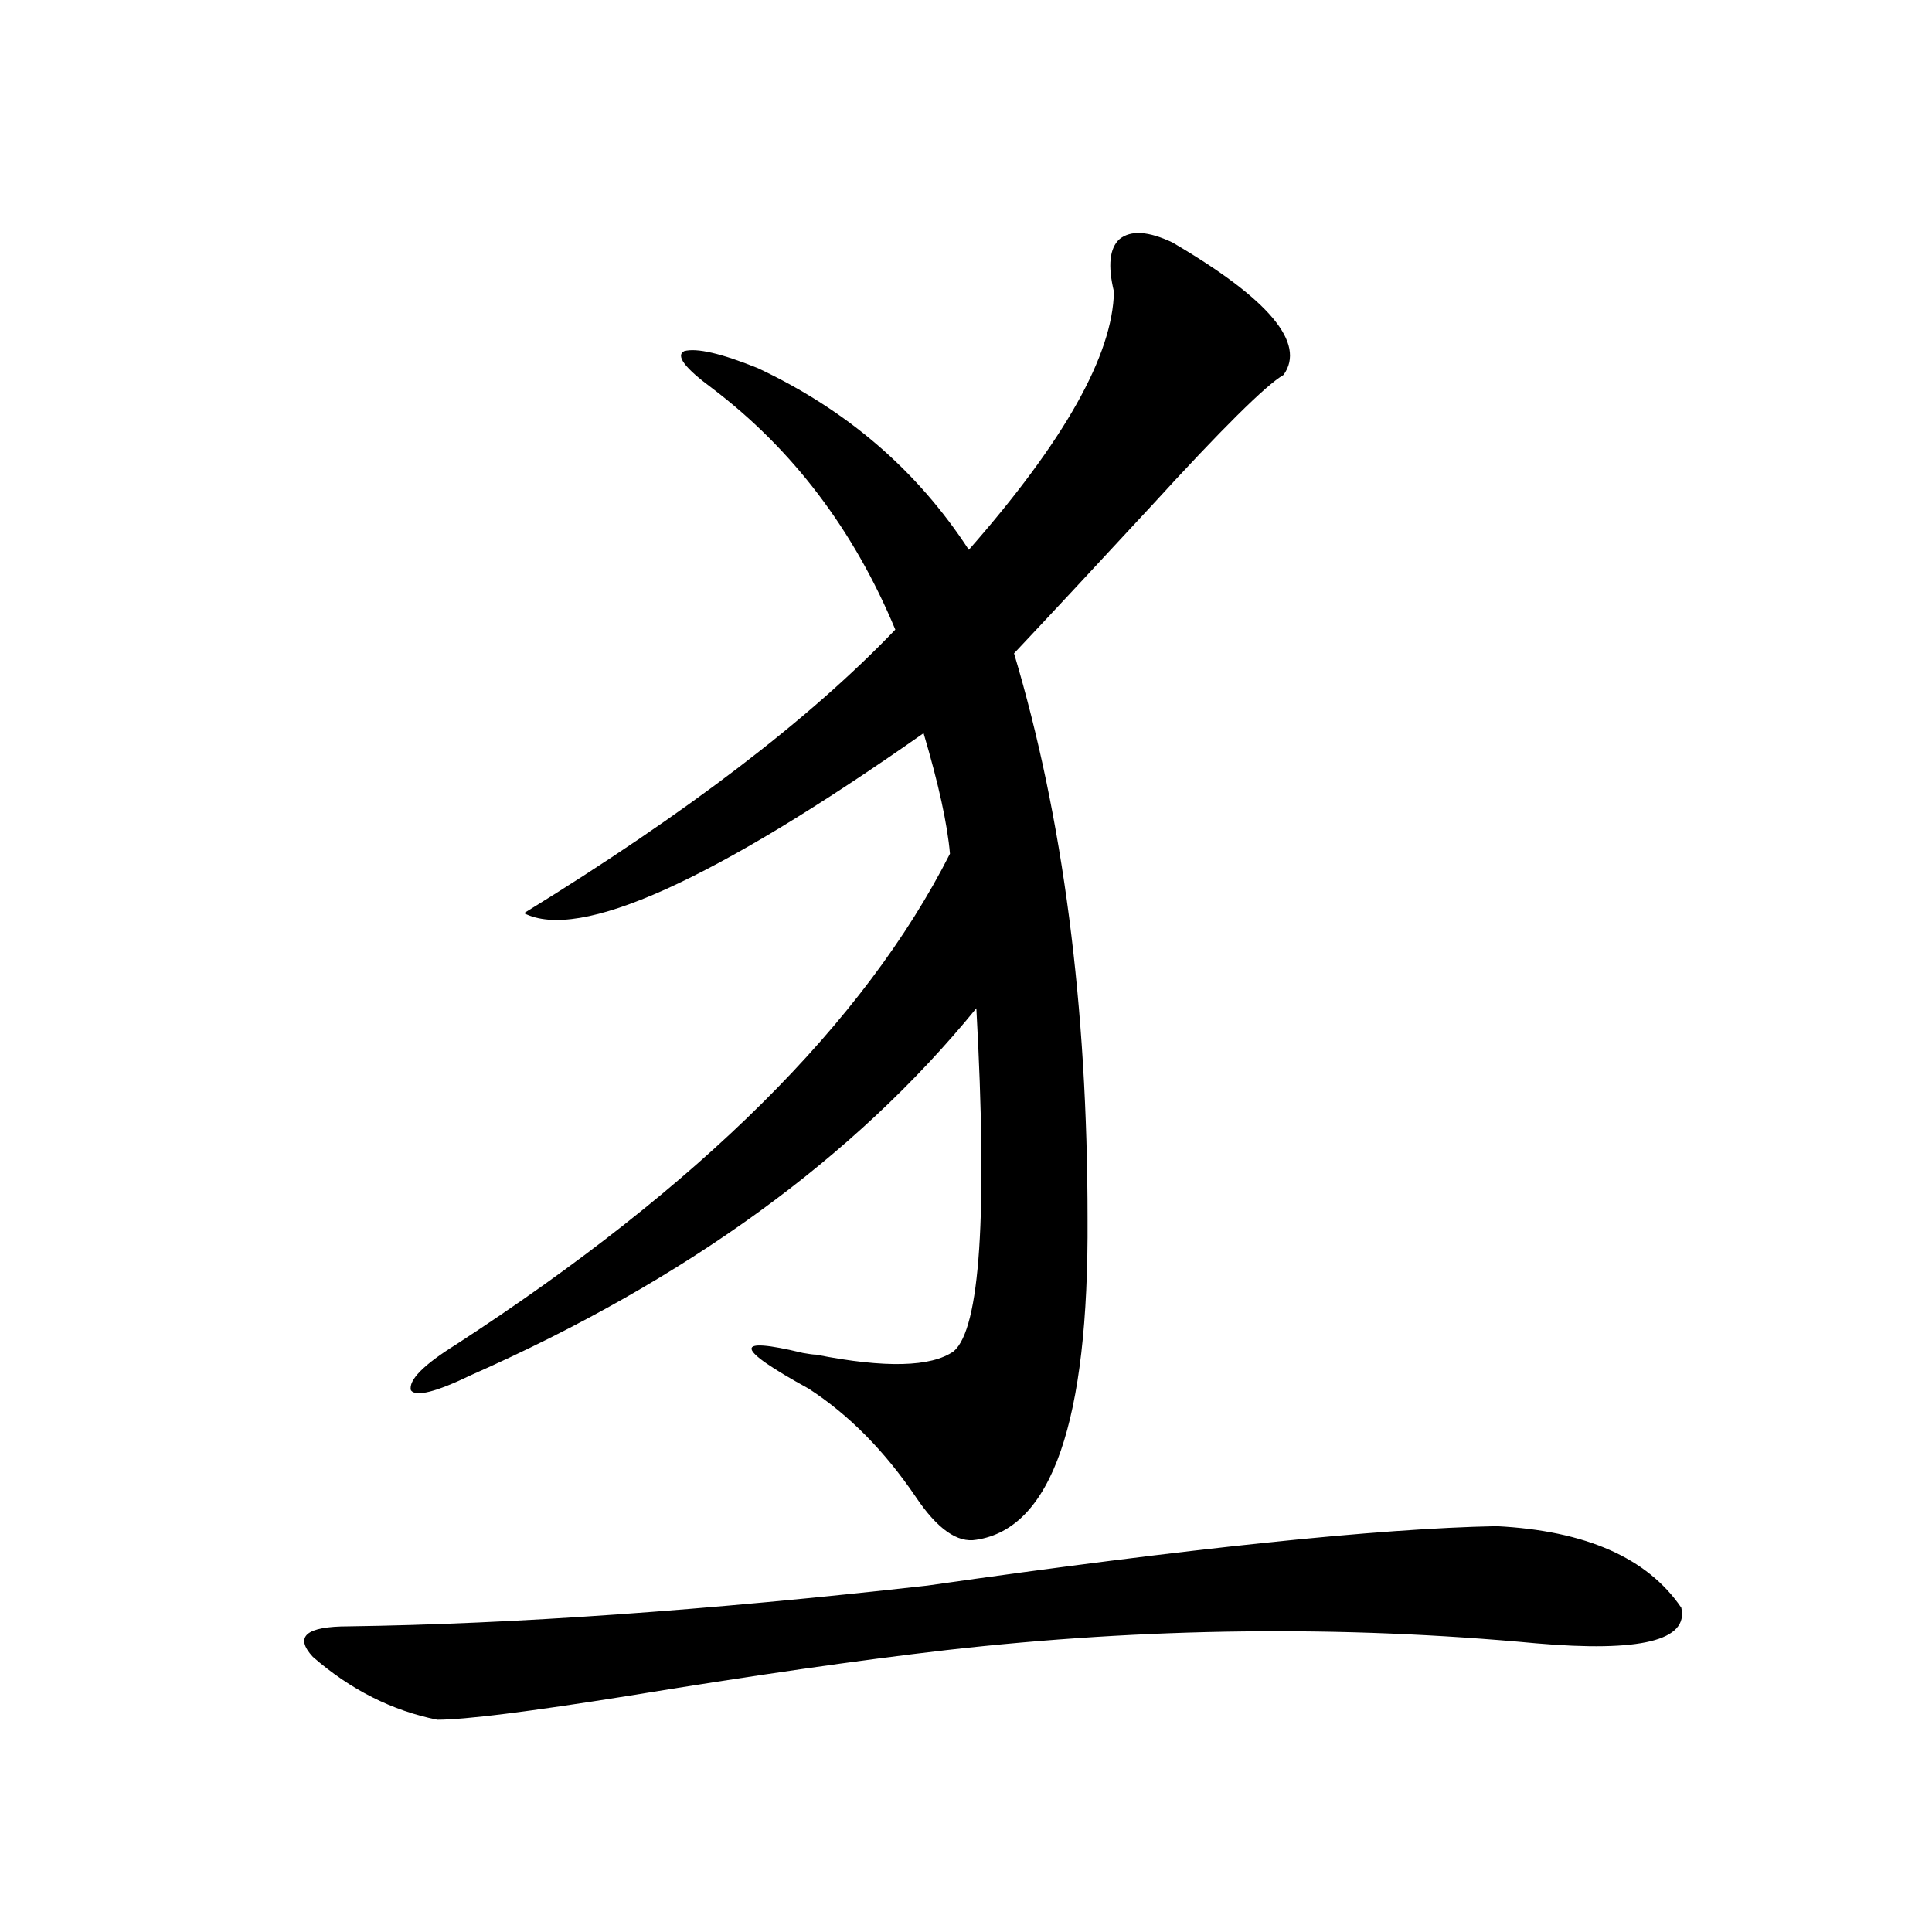 <?xml version="1.0" encoding="utf-8"?>
<!-- Generator: Adobe Illustrator 16.0.0, SVG Export Plug-In . SVG Version: 6.00 Build 0)  -->
<!DOCTYPE svg PUBLIC "-//W3C//DTD SVG 1.1//EN" "http://www.w3.org/Graphics/SVG/1.1/DTD/svg11.dtd">
<svg version="1.1" id="图层_1" xmlns="http://www.w3.org/2000/svg" xmlns:xlink="http://www.w3.org/1999/xlink" x="0px" y="0px"
	 width="1000px" height="1000px" viewBox="0 0 1000 1000" enable-background="new 0 0 1000 1000" xml:space="preserve">
<path d="M774.616,789.938c46.173,2.348,78.047,16.411,95.607,42.188c3.902,16.988-21.143,23.14-75.12,18.457
	c-100.165-9.38-201.946-8.212-305.358,3.516c-45.532,5.273-100.485,13.184-164.874,23.73c-51.386,8.198-84.236,12.305-98.534,12.305
	c-23.414-4.697-44.877-15.532-64.389-32.52c-9.756-10.547-3.582-15.82,18.536-15.82c85.196-1.181,185.026-8.212,299.505-21.094
	C615.26,801.364,713.474,791.119,774.616,789.938z M606.815,125.485c50.075,29.306,69.267,52.158,57.56,68.555
	c-9.115,5.273-31.874,27.837-68.291,67.676c-29.268,31.641-53.017,57.129-71.218,76.465
	c25.365,84.966,38.048,182.524,38.048,292.676c0.64,104.892-18.536,160.263-57.56,166.113c-9.756,1.758-20.167-5.562-31.219-21.973
	c-16.265-24.019-34.801-42.764-55.608-56.25c-38.383-21.094-39.359-27.246-2.927-18.457c3.247,0.591,5.518,0.879,6.829,0.879
	c35.761,7.031,59.511,6.455,71.218-1.758c13.658-11.714,17.561-70.889,11.707-177.539
	c-63.093,77.344-150.24,140.625-261.457,189.844c-18.216,8.789-28.627,11.426-31.219,7.91c-1.311-5.273,6.494-13.184,23.414-23.73
	c126.171-82.027,211.367-166.69,255.604-254.004c-1.311-15.23-5.854-36.035-13.658-62.402
	c-109.266,76.767-178.212,107.817-206.824,93.164c83.9-51.553,147.954-100.484,192.19-146.777
	c-21.463-51.553-53.017-93.164-94.632-124.805c-14.314-10.547-19.192-16.988-14.634-19.336c6.494-1.758,19.176,1.181,38.048,8.789
	c46.173,21.684,82.589,53.037,109.266,94.043c49.42-56.25,74.465-100.772,75.12-133.594c-3.262-13.472-2.286-22.549,2.927-27.246
	C585.352,119.044,594.452,119.635,606.815,125.485z"/>
</svg>
